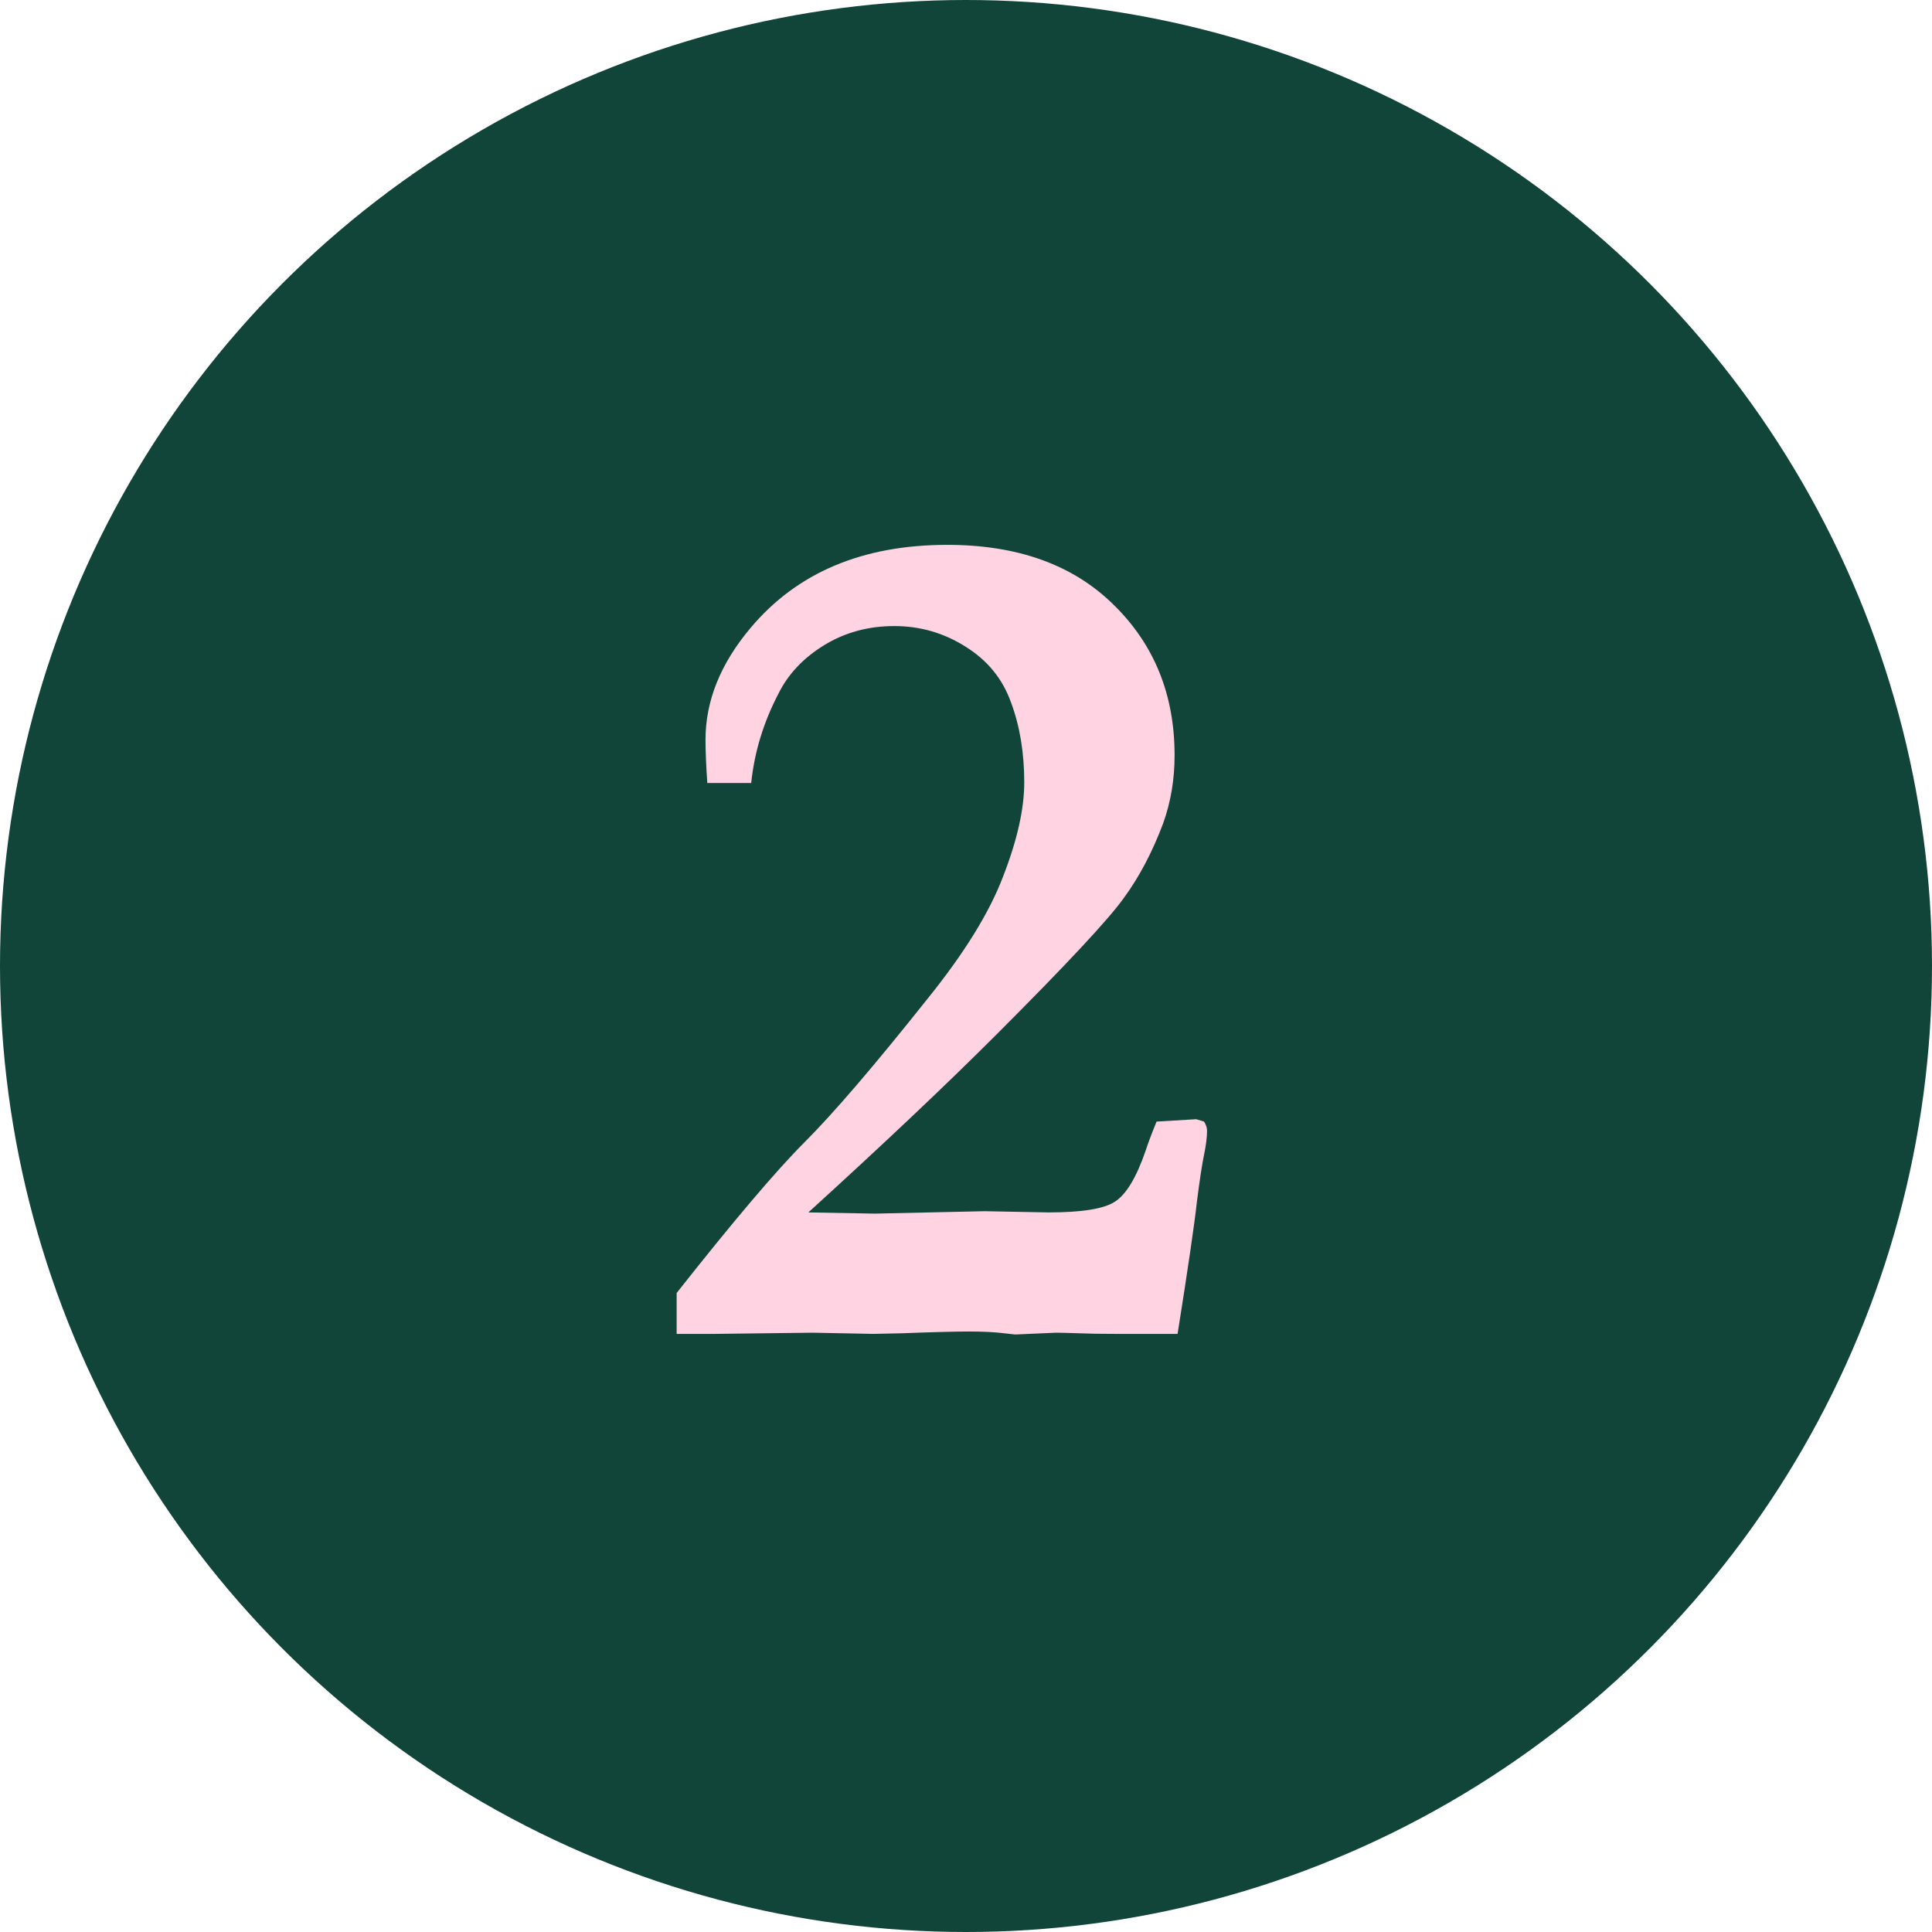 <?xml version="1.0" encoding="UTF-8"?> <svg xmlns="http://www.w3.org/2000/svg" width="60" height="60" viewBox="0 0 60 60" fill="none"> <circle cx="30" cy="30" r="30" fill="#11453A"></circle> <path d="M36.571 41.425H34.629C34.168 41.425 33.807 41.419 33.546 41.407C33.135 41.394 32.886 41.388 32.799 41.388L31.529 41.444L31.192 41.407C30.894 41.369 30.526 41.351 30.09 41.351C29.68 41.351 28.976 41.369 27.98 41.407C27.507 41.419 27.221 41.425 27.121 41.425L25.235 41.388L22.209 41.425H21.014V40.155C22.782 37.914 24.108 36.351 24.992 35.467C25.888 34.571 27.158 33.089 28.802 31.022C29.947 29.603 30.732 28.333 31.155 27.212C31.591 26.092 31.809 25.12 31.809 24.299C31.809 23.377 31.672 22.549 31.398 21.815C31.136 21.08 30.663 20.501 29.978 20.078C29.306 19.654 28.571 19.443 27.774 19.443C26.965 19.443 26.237 19.642 25.589 20.04C24.942 20.439 24.469 20.943 24.17 21.553C23.709 22.437 23.429 23.359 23.329 24.317H21.966C21.929 23.782 21.91 23.334 21.91 22.973C21.91 21.765 22.377 20.607 23.311 19.499C24.755 17.78 26.791 16.921 29.418 16.921C31.61 16.921 33.334 17.544 34.592 18.789C35.849 20.022 36.478 21.578 36.478 23.458C36.478 24.205 36.36 24.909 36.123 25.569C35.787 26.465 35.376 27.243 34.89 27.903C34.417 28.563 33.104 29.97 30.95 32.124C29.393 33.681 27.445 35.523 25.104 37.653L27.177 37.69L30.576 37.615L32.556 37.653C33.602 37.653 34.293 37.541 34.629 37.316C34.977 37.092 35.295 36.563 35.581 35.729C35.644 35.53 35.756 35.231 35.918 34.832L37.15 34.758L37.393 34.832C37.455 34.932 37.486 35.025 37.486 35.112C37.486 35.312 37.455 35.561 37.393 35.86C37.331 36.158 37.256 36.65 37.169 37.335C37.094 38.02 36.895 39.383 36.571 41.425Z" fill="#FFD3E2"></path> </svg> 